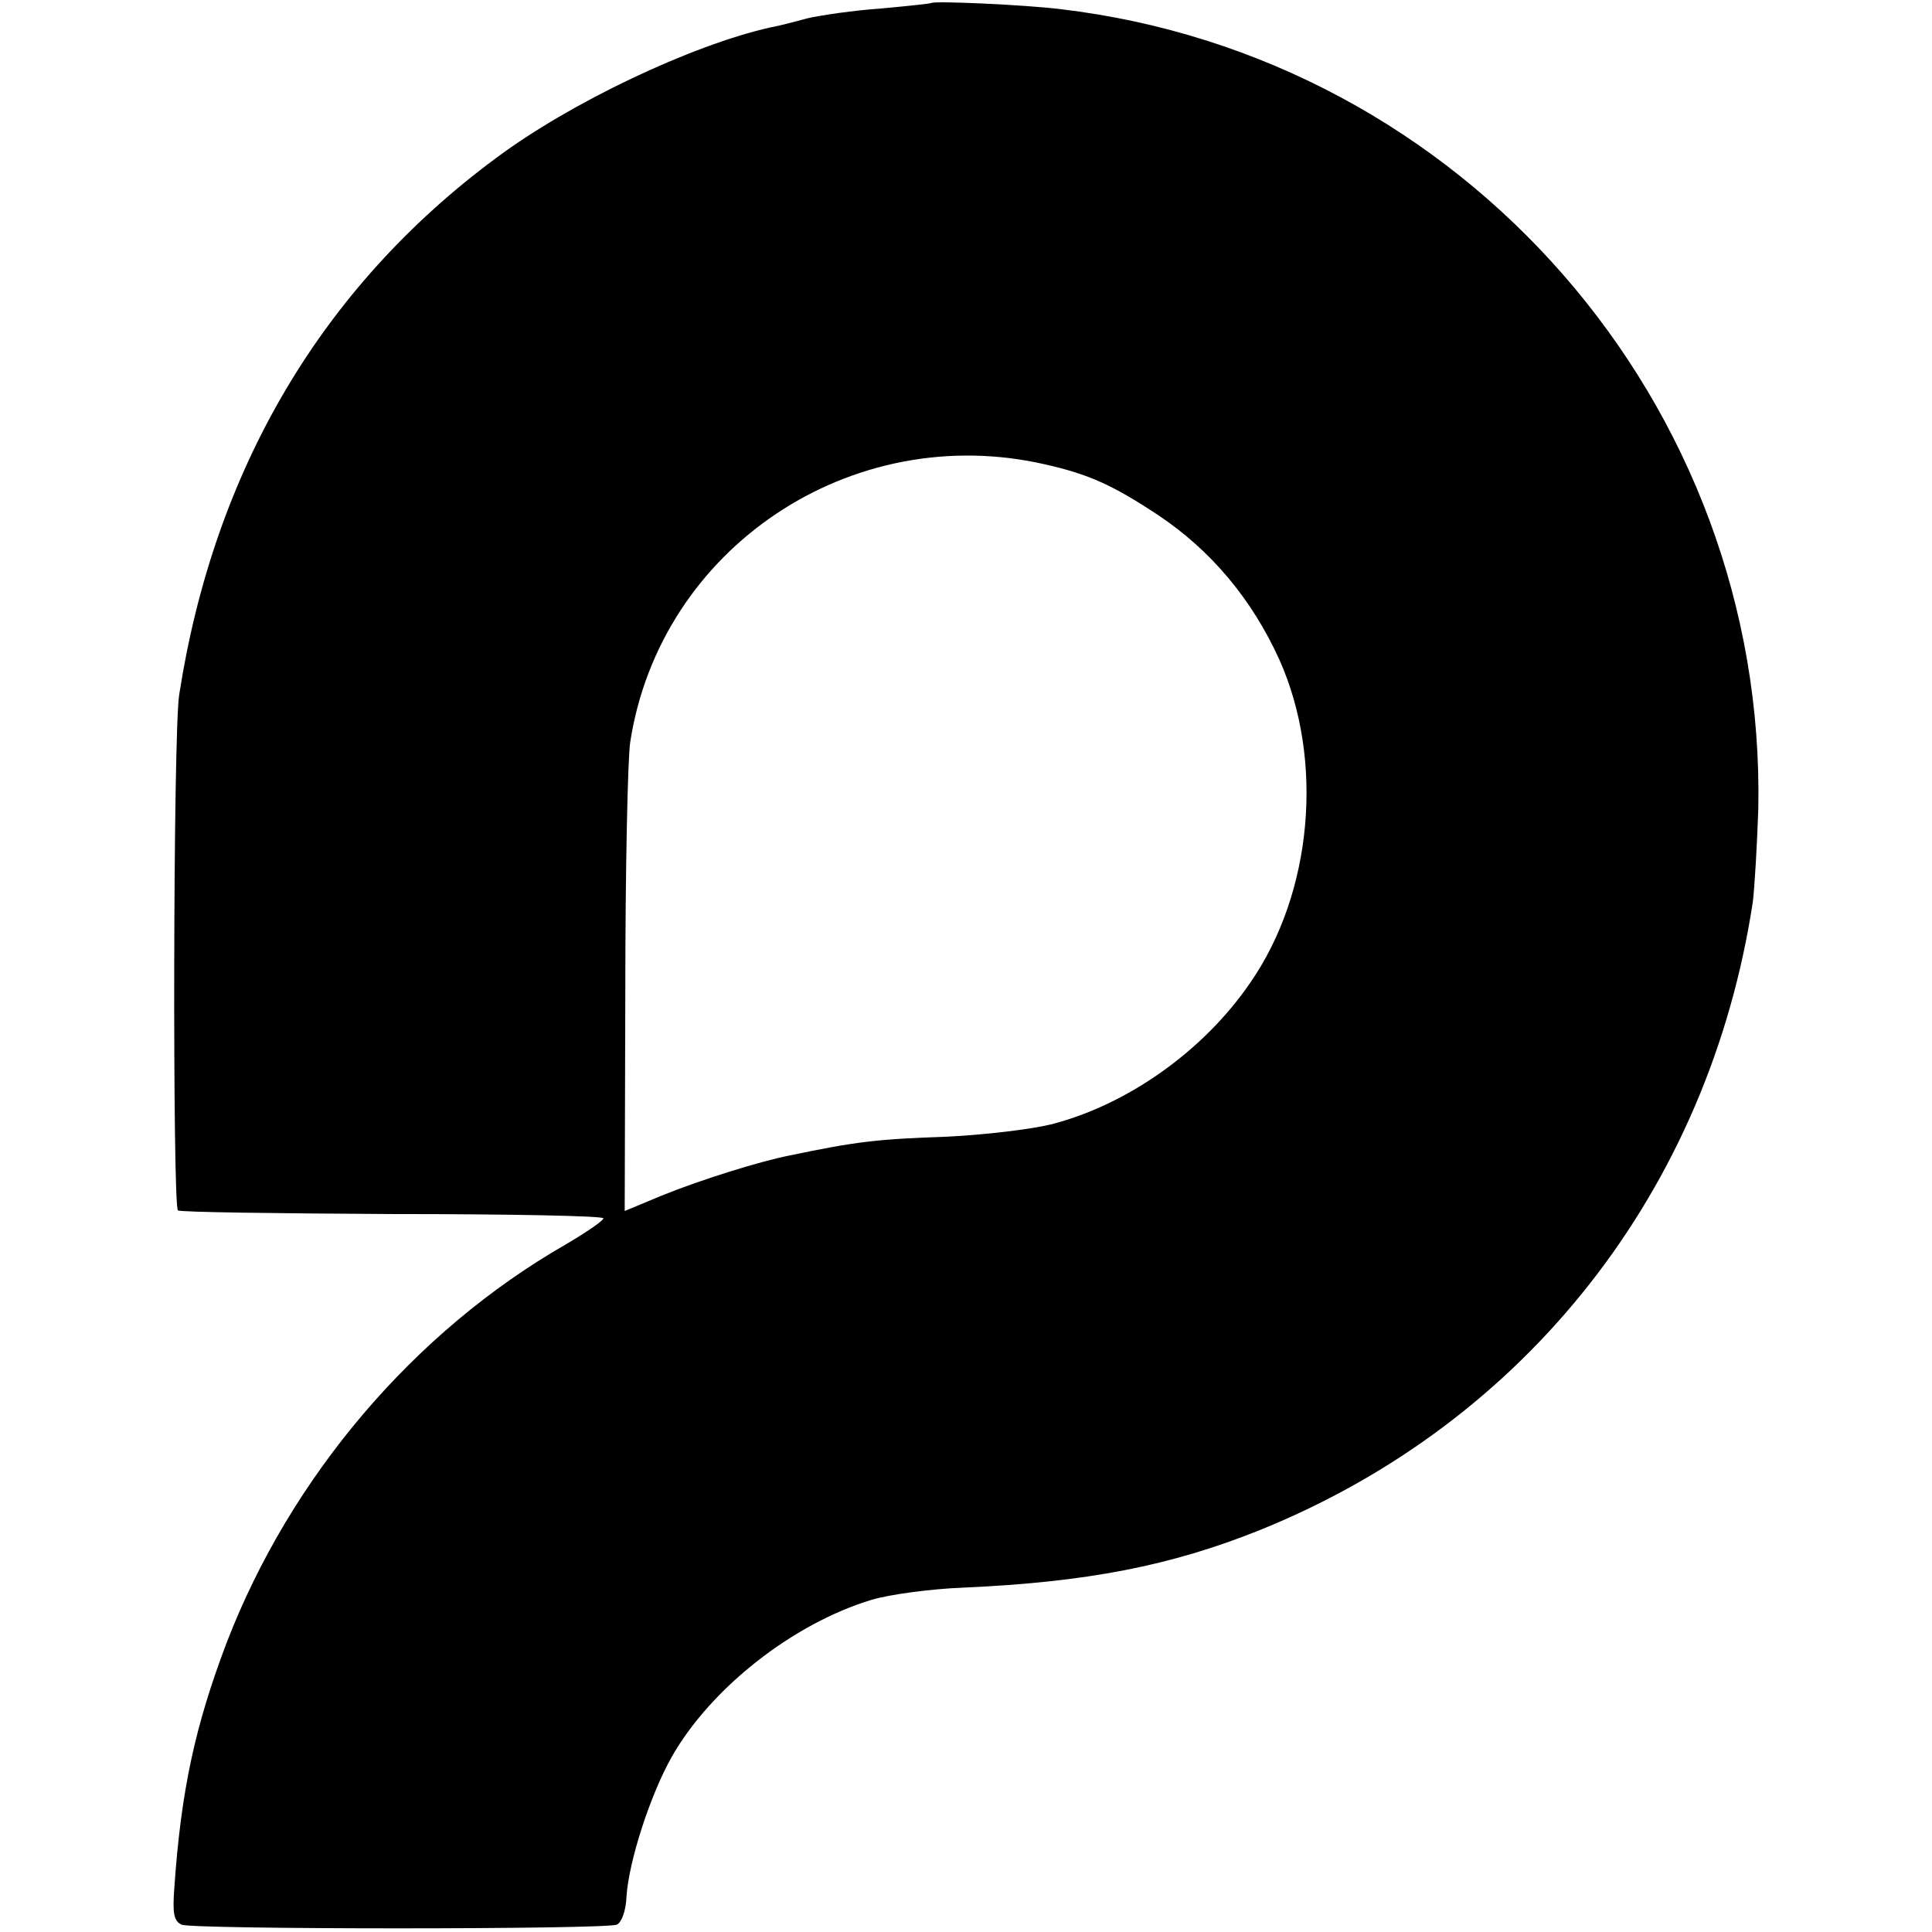 <?xml version="1.0" standalone="no"?>
<!DOCTYPE svg PUBLIC "-//W3C//DTD SVG 20010904//EN"
 "http://www.w3.org/TR/2001/REC-SVG-20010904/DTD/svg10.dtd">
<svg version="1.0" xmlns="http://www.w3.org/2000/svg"
 width="317pt" height="317pt" viewBox="0 0 317 317"
 preserveAspectRatio="xMidYMid meet">
<g transform="translate(0,317) scale(0.1,-0.1)"
fill="#000000" stroke="none">
<path d="M1528 3165 c-2 -1 -39 -5 -83 -9 -44 -3 -98 -11 -120 -16 -22 -6 -49
-13 -61 -15 -129 -29 -328 -123 -451 -215 -286 -212 -462 -512 -519 -880 -10
-63 -11 -841 -2 -846 4 -3 163 -5 353 -6 190 0 345 -3 345 -7 0 -4 -28 -23
-62 -43 -249 -143 -451 -381 -556 -653 -52 -137 -75 -243 -86 -403 -3 -41 -1
-54 12 -60 19 -8 691 -8 714 0 8 4 15 22 16 47 4 58 39 166 74 228 64 113 199
219 328 258 30 9 98 18 150 20 204 9 341 36 486 94 439 177 738 559 810 1031
3 25 7 94 9 153 13 664 -484 1234 -1145 1312 -56 7 -208 14 -212 10z m187
-757 c71 -16 111 -34 185 -83 87 -58 154 -138 199 -237 74 -165 55 -383 -48
-531 -76 -111 -201 -200 -327 -232 -33 -8 -108 -17 -169 -20 -116 -4 -150 -8
-260 -31 -50 -10 -146 -40 -210 -66 l-60 -25 1 361 c0 199 4 382 8 408 49 319
363 529 681 456z"/>
</g>
</svg>
